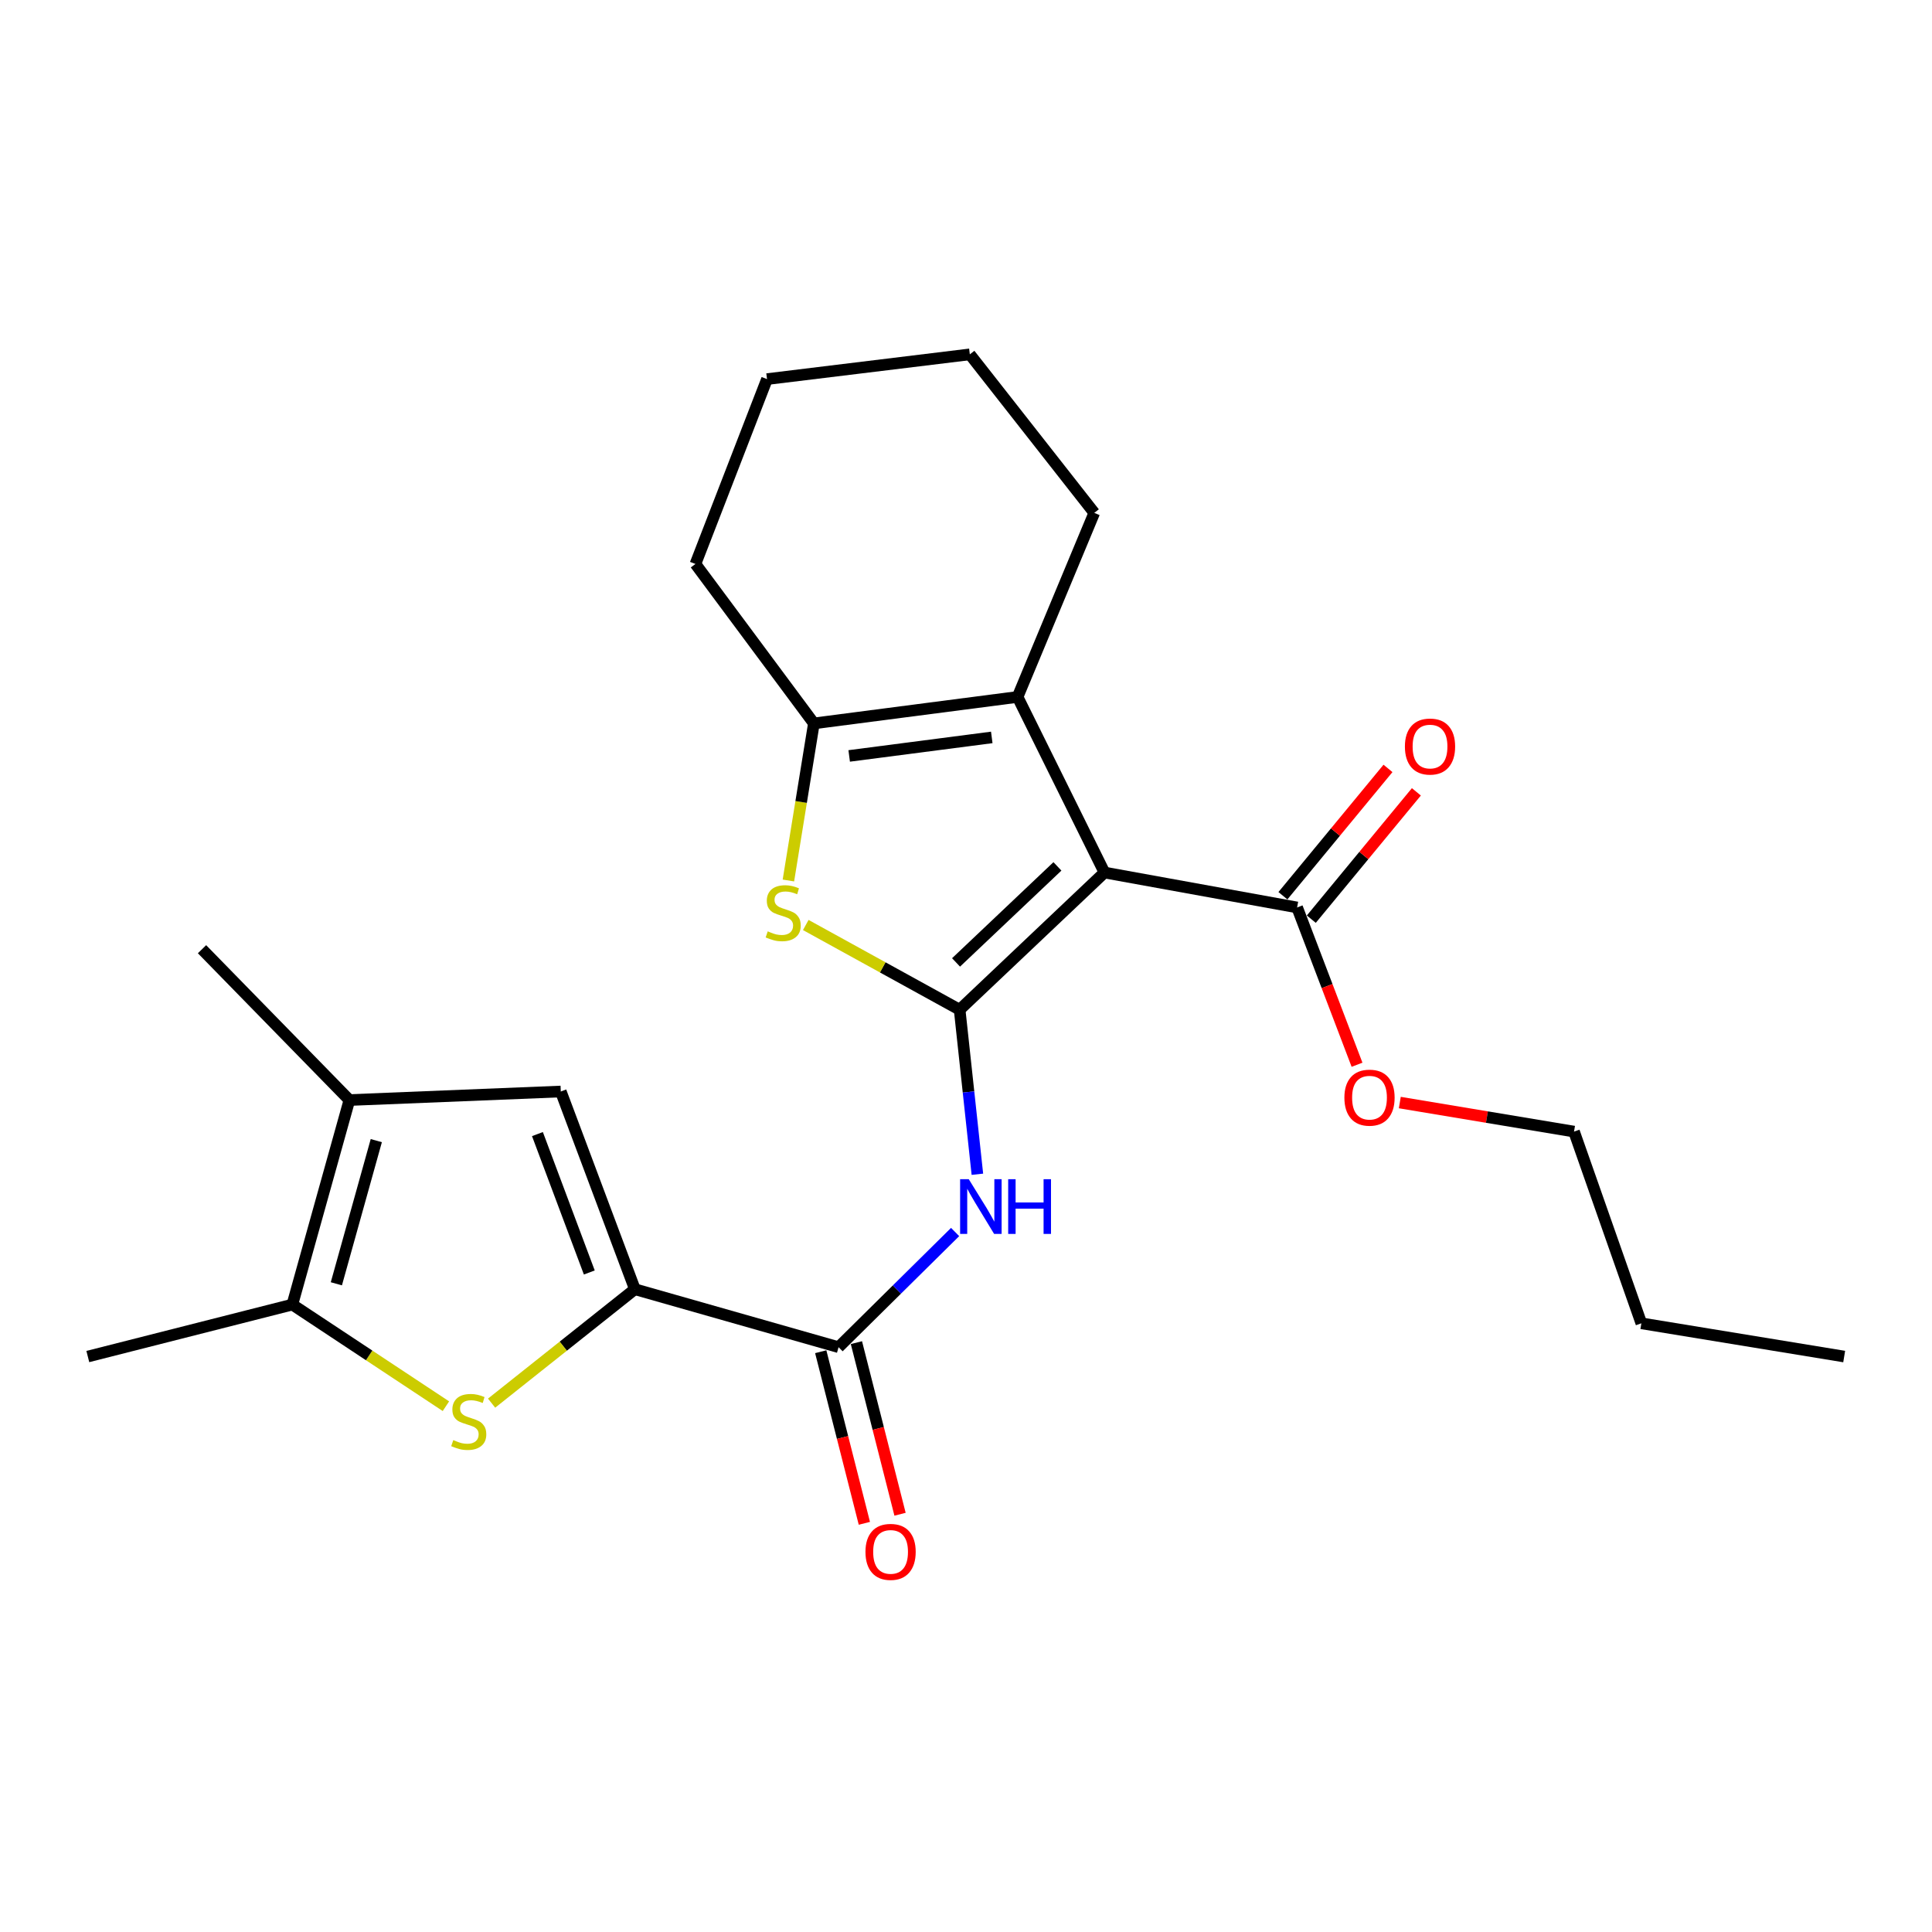 <?xml version='1.0' encoding='iso-8859-1'?>
<svg version='1.1' baseProfile='full'
              xmlns='http://www.w3.org/2000/svg'
                      xmlns:rdkit='http://www.rdkit.org/xml'
                      xmlns:xlink='http://www.w3.org/1999/xlink'
                  xml:space='preserve'
width='1000px' height='1000px' viewBox='0 0 1000 1000'>
<!-- END OF HEADER -->
<rect style='opacity:1.0;fill:#FFFFFF;stroke:none' width='1000' height='1000' x='0' y='0'> </rect>
<path class='bond-0' d='M 496.708,522.633 L 571.672,451.617' style='fill:none;fill-rule:evenodd;stroke:#000000;stroke-width:6px;stroke-linecap:butt;stroke-linejoin:miter;stroke-opacity:1' />
<path class='bond-0' d='M 494.849,498.149 L 547.324,448.438' style='fill:none;fill-rule:evenodd;stroke:#000000;stroke-width:6px;stroke-linecap:butt;stroke-linejoin:miter;stroke-opacity:1' />
<path class='bond-1' d='M 496.708,522.633 L 456.887,500.705' style='fill:none;fill-rule:evenodd;stroke:#000000;stroke-width:6px;stroke-linecap:butt;stroke-linejoin:miter;stroke-opacity:1' />
<path class='bond-1' d='M 456.887,500.705 L 417.066,478.778' style='fill:none;fill-rule:evenodd;stroke:#CCCC00;stroke-width:6px;stroke-linecap:butt;stroke-linejoin:miter;stroke-opacity:1' />
<path class='bond-4' d='M 496.708,522.633 L 501.3,565.213' style='fill:none;fill-rule:evenodd;stroke:#000000;stroke-width:6px;stroke-linecap:butt;stroke-linejoin:miter;stroke-opacity:1' />
<path class='bond-4' d='M 501.3,565.213 L 505.892,607.793' style='fill:none;fill-rule:evenodd;stroke:#0000FF;stroke-width:6px;stroke-linecap:butt;stroke-linejoin:miter;stroke-opacity:1' />
<path class='bond-3' d='M 571.672,451.617 L 526.696,360.734' style='fill:none;fill-rule:evenodd;stroke:#000000;stroke-width:6px;stroke-linecap:butt;stroke-linejoin:miter;stroke-opacity:1' />
<path class='bond-11' d='M 571.672,451.617 L 671.383,469.697' style='fill:none;fill-rule:evenodd;stroke:#000000;stroke-width:6px;stroke-linecap:butt;stroke-linejoin:miter;stroke-opacity:1' />
<path class='bond-6' d='M 408.073,455.743 L 414.671,415.087' style='fill:none;fill-rule:evenodd;stroke:#CCCC00;stroke-width:6px;stroke-linecap:butt;stroke-linejoin:miter;stroke-opacity:1' />
<path class='bond-6' d='M 414.671,415.087 L 421.268,374.431' style='fill:none;fill-rule:evenodd;stroke:#000000;stroke-width:6px;stroke-linecap:butt;stroke-linejoin:miter;stroke-opacity:1' />
<path class='bond-2' d='M 328.617,667.299 L 434.044,697.298' style='fill:none;fill-rule:evenodd;stroke:#000000;stroke-width:6px;stroke-linecap:butt;stroke-linejoin:miter;stroke-opacity:1' />
<path class='bond-5' d='M 328.617,667.299 L 291.533,696.783' style='fill:none;fill-rule:evenodd;stroke:#000000;stroke-width:6px;stroke-linecap:butt;stroke-linejoin:miter;stroke-opacity:1' />
<path class='bond-5' d='M 291.533,696.783 L 254.45,726.266' style='fill:none;fill-rule:evenodd;stroke:#CCCC00;stroke-width:6px;stroke-linecap:butt;stroke-linejoin:miter;stroke-opacity:1' />
<path class='bond-8' d='M 328.617,667.299 L 290.267,564.963' style='fill:none;fill-rule:evenodd;stroke:#000000;stroke-width:6px;stroke-linecap:butt;stroke-linejoin:miter;stroke-opacity:1' />
<path class='bond-8' d='M 305.023,658.635 L 278.178,586.999' style='fill:none;fill-rule:evenodd;stroke:#000000;stroke-width:6px;stroke-linecap:butt;stroke-linejoin:miter;stroke-opacity:1' />
<path class='bond-15' d='M 526.696,360.734 L 566.39,265.468' style='fill:none;fill-rule:evenodd;stroke:#000000;stroke-width:6px;stroke-linecap:butt;stroke-linejoin:miter;stroke-opacity:1' />
<path class='bond-24' d='M 526.696,360.734 L 421.268,374.431' style='fill:none;fill-rule:evenodd;stroke:#000000;stroke-width:6px;stroke-linecap:butt;stroke-linejoin:miter;stroke-opacity:1' />
<path class='bond-24' d='M 513.336,381.683 L 439.537,391.271' style='fill:none;fill-rule:evenodd;stroke:#000000;stroke-width:6px;stroke-linecap:butt;stroke-linejoin:miter;stroke-opacity:1' />
<path class='bond-7' d='M 494.367,637.686 L 464.205,667.492' style='fill:none;fill-rule:evenodd;stroke:#0000FF;stroke-width:6px;stroke-linecap:butt;stroke-linejoin:miter;stroke-opacity:1' />
<path class='bond-7' d='M 464.205,667.492 L 434.044,697.298' style='fill:none;fill-rule:evenodd;stroke:#000000;stroke-width:6px;stroke-linecap:butt;stroke-linejoin:miter;stroke-opacity:1' />
<path class='bond-9' d='M 230.806,727.849 L 191.061,701.549' style='fill:none;fill-rule:evenodd;stroke:#CCCC00;stroke-width:6px;stroke-linecap:butt;stroke-linejoin:miter;stroke-opacity:1' />
<path class='bond-9' d='M 191.061,701.549 L 151.316,675.249' style='fill:none;fill-rule:evenodd;stroke:#000000;stroke-width:6px;stroke-linecap:butt;stroke-linejoin:miter;stroke-opacity:1' />
<path class='bond-16' d='M 421.268,374.431 L 359.959,291.909' style='fill:none;fill-rule:evenodd;stroke:#000000;stroke-width:6px;stroke-linecap:butt;stroke-linejoin:miter;stroke-opacity:1' />
<path class='bond-12' d='M 424.811,699.645 L 436.103,744.056' style='fill:none;fill-rule:evenodd;stroke:#000000;stroke-width:6px;stroke-linecap:butt;stroke-linejoin:miter;stroke-opacity:1' />
<path class='bond-12' d='M 436.103,744.056 L 447.394,788.466' style='fill:none;fill-rule:evenodd;stroke:#FF0000;stroke-width:6px;stroke-linecap:butt;stroke-linejoin:miter;stroke-opacity:1' />
<path class='bond-12' d='M 443.277,694.95 L 454.568,739.361' style='fill:none;fill-rule:evenodd;stroke:#000000;stroke-width:6px;stroke-linecap:butt;stroke-linejoin:miter;stroke-opacity:1' />
<path class='bond-12' d='M 454.568,739.361 L 465.86,783.771' style='fill:none;fill-rule:evenodd;stroke:#FF0000;stroke-width:6px;stroke-linecap:butt;stroke-linejoin:miter;stroke-opacity:1' />
<path class='bond-10' d='M 290.267,564.963 L 180.849,569.387' style='fill:none;fill-rule:evenodd;stroke:#000000;stroke-width:6px;stroke-linecap:butt;stroke-linejoin:miter;stroke-opacity:1' />
<path class='bond-17' d='M 151.316,675.249 L 45.455,702.146' style='fill:none;fill-rule:evenodd;stroke:#000000;stroke-width:6px;stroke-linecap:butt;stroke-linejoin:miter;stroke-opacity:1' />
<path class='bond-26' d='M 151.316,675.249 L 180.849,569.387' style='fill:none;fill-rule:evenodd;stroke:#000000;stroke-width:6px;stroke-linecap:butt;stroke-linejoin:miter;stroke-opacity:1' />
<path class='bond-26' d='M 174.098,664.489 L 194.771,590.386' style='fill:none;fill-rule:evenodd;stroke:#000000;stroke-width:6px;stroke-linecap:butt;stroke-linejoin:miter;stroke-opacity:1' />
<path class='bond-18' d='M 180.849,569.387 L 104.562,491.311' style='fill:none;fill-rule:evenodd;stroke:#000000;stroke-width:6px;stroke-linecap:butt;stroke-linejoin:miter;stroke-opacity:1' />
<path class='bond-13' d='M 678.731,475.76 L 705.923,442.807' style='fill:none;fill-rule:evenodd;stroke:#000000;stroke-width:6px;stroke-linecap:butt;stroke-linejoin:miter;stroke-opacity:1' />
<path class='bond-13' d='M 705.923,442.807 L 733.115,409.854' style='fill:none;fill-rule:evenodd;stroke:#FF0000;stroke-width:6px;stroke-linecap:butt;stroke-linejoin:miter;stroke-opacity:1' />
<path class='bond-13' d='M 664.035,463.633 L 691.227,430.68' style='fill:none;fill-rule:evenodd;stroke:#000000;stroke-width:6px;stroke-linecap:butt;stroke-linejoin:miter;stroke-opacity:1' />
<path class='bond-13' d='M 691.227,430.68 L 718.419,397.727' style='fill:none;fill-rule:evenodd;stroke:#FF0000;stroke-width:6px;stroke-linecap:butt;stroke-linejoin:miter;stroke-opacity:1' />
<path class='bond-14' d='M 671.383,469.697 L 686.89,510.405' style='fill:none;fill-rule:evenodd;stroke:#000000;stroke-width:6px;stroke-linecap:butt;stroke-linejoin:miter;stroke-opacity:1' />
<path class='bond-14' d='M 686.89,510.405 L 702.397,551.113' style='fill:none;fill-rule:evenodd;stroke:#FF0000;stroke-width:6px;stroke-linecap:butt;stroke-linejoin:miter;stroke-opacity:1' />
<path class='bond-19' d='M 724.538,570.678 L 769.627,578.194' style='fill:none;fill-rule:evenodd;stroke:#FF0000;stroke-width:6px;stroke-linecap:butt;stroke-linejoin:miter;stroke-opacity:1' />
<path class='bond-19' d='M 769.627,578.194 L 814.716,585.709' style='fill:none;fill-rule:evenodd;stroke:#000000;stroke-width:6px;stroke-linecap:butt;stroke-linejoin:miter;stroke-opacity:1' />
<path class='bond-21' d='M 566.39,265.468 L 501.979,183.412' style='fill:none;fill-rule:evenodd;stroke:#000000;stroke-width:6px;stroke-linecap:butt;stroke-linejoin:miter;stroke-opacity:1' />
<path class='bond-22' d='M 359.959,291.909 L 397.007,196.22' style='fill:none;fill-rule:evenodd;stroke:#000000;stroke-width:6px;stroke-linecap:butt;stroke-linejoin:miter;stroke-opacity:1' />
<path class='bond-20' d='M 814.716,585.709 L 849.562,684.945' style='fill:none;fill-rule:evenodd;stroke:#000000;stroke-width:6px;stroke-linecap:butt;stroke-linejoin:miter;stroke-opacity:1' />
<path class='bond-23' d='M 849.562,684.945 L 954.545,702.146' style='fill:none;fill-rule:evenodd;stroke:#000000;stroke-width:6px;stroke-linecap:butt;stroke-linejoin:miter;stroke-opacity:1' />
<path class='bond-25' d='M 501.979,183.412 L 397.007,196.22' style='fill:none;fill-rule:evenodd;stroke:#000000;stroke-width:6px;stroke-linecap:butt;stroke-linejoin:miter;stroke-opacity:1' />
<path  class='atom-2' d='M 397.38 482.063
Q 397.7 482.183, 399.02 482.743
Q 400.34 483.303, 401.78 483.663
Q 403.26 483.983, 404.7 483.983
Q 407.38 483.983, 408.94 482.703
Q 410.5 481.383, 410.5 479.103
Q 410.5 477.543, 409.7 476.583
Q 408.94 475.623, 407.74 475.103
Q 406.54 474.583, 404.54 473.983
Q 402.02 473.223, 400.5 472.503
Q 399.02 471.783, 397.94 470.263
Q 396.9 468.743, 396.9 466.183
Q 396.9 462.623, 399.3 460.423
Q 401.74 458.223, 406.54 458.223
Q 409.82 458.223, 413.54 459.783
L 412.62 462.863
Q 409.22 461.463, 406.66 461.463
Q 403.9 461.463, 402.38 462.623
Q 400.86 463.743, 400.9 465.703
Q 400.9 467.223, 401.66 468.143
Q 402.46 469.063, 403.58 469.583
Q 404.74 470.103, 406.66 470.703
Q 409.22 471.503, 410.74 472.303
Q 412.26 473.103, 413.34 474.743
Q 414.46 476.343, 414.46 479.103
Q 414.46 483.023, 411.82 485.143
Q 409.22 487.223, 404.86 487.223
Q 402.34 487.223, 400.42 486.663
Q 398.54 486.143, 396.3 485.223
L 397.38 482.063
' fill='#CCCC00'/>
<path  class='atom-5' d='M 501.435 610.354
L 510.715 625.354
Q 511.635 626.834, 513.115 629.514
Q 514.595 632.194, 514.675 632.354
L 514.675 610.354
L 518.435 610.354
L 518.435 638.674
L 514.555 638.674
L 504.595 622.274
Q 503.435 620.354, 502.195 618.154
Q 500.995 615.954, 500.635 615.274
L 500.635 638.674
L 496.955 638.674
L 496.955 610.354
L 501.435 610.354
' fill='#0000FF'/>
<path  class='atom-5' d='M 521.835 610.354
L 525.675 610.354
L 525.675 622.394
L 540.155 622.394
L 540.155 610.354
L 543.995 610.354
L 543.995 638.674
L 540.155 638.674
L 540.155 625.594
L 525.675 625.594
L 525.675 638.674
L 521.835 638.674
L 521.835 610.354
' fill='#0000FF'/>
<path  class='atom-6' d='M 234.623 745.389
Q 234.943 745.509, 236.263 746.069
Q 237.583 746.629, 239.023 746.989
Q 240.503 747.309, 241.943 747.309
Q 244.623 747.309, 246.183 746.029
Q 247.743 744.709, 247.743 742.429
Q 247.743 740.869, 246.943 739.909
Q 246.183 738.949, 244.983 738.429
Q 243.783 737.909, 241.783 737.309
Q 239.263 736.549, 237.743 735.829
Q 236.263 735.109, 235.183 733.589
Q 234.143 732.069, 234.143 729.509
Q 234.143 725.949, 236.543 723.749
Q 238.983 721.549, 243.783 721.549
Q 247.063 721.549, 250.783 723.109
L 249.863 726.189
Q 246.463 724.789, 243.903 724.789
Q 241.143 724.789, 239.623 725.949
Q 238.103 727.069, 238.143 729.029
Q 238.143 730.549, 238.903 731.469
Q 239.703 732.389, 240.823 732.909
Q 241.983 733.429, 243.903 734.029
Q 246.463 734.829, 247.983 735.629
Q 249.503 736.429, 250.583 738.069
Q 251.703 739.669, 251.703 742.429
Q 251.703 746.349, 249.063 748.469
Q 246.463 750.549, 242.103 750.549
Q 239.583 750.549, 237.663 749.989
Q 235.783 749.469, 233.543 748.549
L 234.623 745.389
' fill='#CCCC00'/>
<path  class='atom-13' d='M 447.962 803.25
Q 447.962 796.45, 451.322 792.65
Q 454.682 788.85, 460.962 788.85
Q 467.242 788.85, 470.602 792.65
Q 473.962 796.45, 473.962 803.25
Q 473.962 810.13, 470.562 814.05
Q 467.162 817.93, 460.962 817.93
Q 454.722 817.93, 451.322 814.05
Q 447.962 810.17, 447.962 803.25
M 460.962 814.73
Q 465.282 814.73, 467.602 811.85
Q 469.962 808.93, 469.962 803.25
Q 469.962 797.69, 467.602 794.89
Q 465.282 792.05, 460.962 792.05
Q 456.642 792.05, 454.282 794.85
Q 451.962 797.65, 451.962 803.25
Q 451.962 808.97, 454.282 811.85
Q 456.642 814.73, 460.962 814.73
' fill='#FF0000'/>
<path  class='atom-14' d='M 727.176 386.408
Q 727.176 379.608, 730.536 375.808
Q 733.896 372.008, 740.176 372.008
Q 746.456 372.008, 749.816 375.808
Q 753.176 379.608, 753.176 386.408
Q 753.176 393.288, 749.776 397.208
Q 746.376 401.088, 740.176 401.088
Q 733.936 401.088, 730.536 397.208
Q 727.176 393.328, 727.176 386.408
M 740.176 397.888
Q 744.496 397.888, 746.816 395.008
Q 749.176 392.088, 749.176 386.408
Q 749.176 380.848, 746.816 378.048
Q 744.496 375.208, 740.176 375.208
Q 735.856 375.208, 733.496 378.008
Q 731.176 380.808, 731.176 386.408
Q 731.176 392.128, 733.496 395.008
Q 735.856 397.888, 740.176 397.888
' fill='#FF0000'/>
<path  class='atom-15' d='M 695.855 568.144
Q 695.855 561.344, 699.215 557.544
Q 702.575 553.744, 708.855 553.744
Q 715.135 553.744, 718.495 557.544
Q 721.855 561.344, 721.855 568.144
Q 721.855 575.024, 718.455 578.944
Q 715.055 582.824, 708.855 582.824
Q 702.615 582.824, 699.215 578.944
Q 695.855 575.064, 695.855 568.144
M 708.855 579.624
Q 713.175 579.624, 715.495 576.744
Q 717.855 573.824, 717.855 568.144
Q 717.855 562.584, 715.495 559.784
Q 713.175 556.944, 708.855 556.944
Q 704.535 556.944, 702.175 559.744
Q 699.855 562.544, 699.855 568.144
Q 699.855 573.864, 702.175 576.744
Q 704.535 579.624, 708.855 579.624
' fill='#FF0000'/>
</svg>
